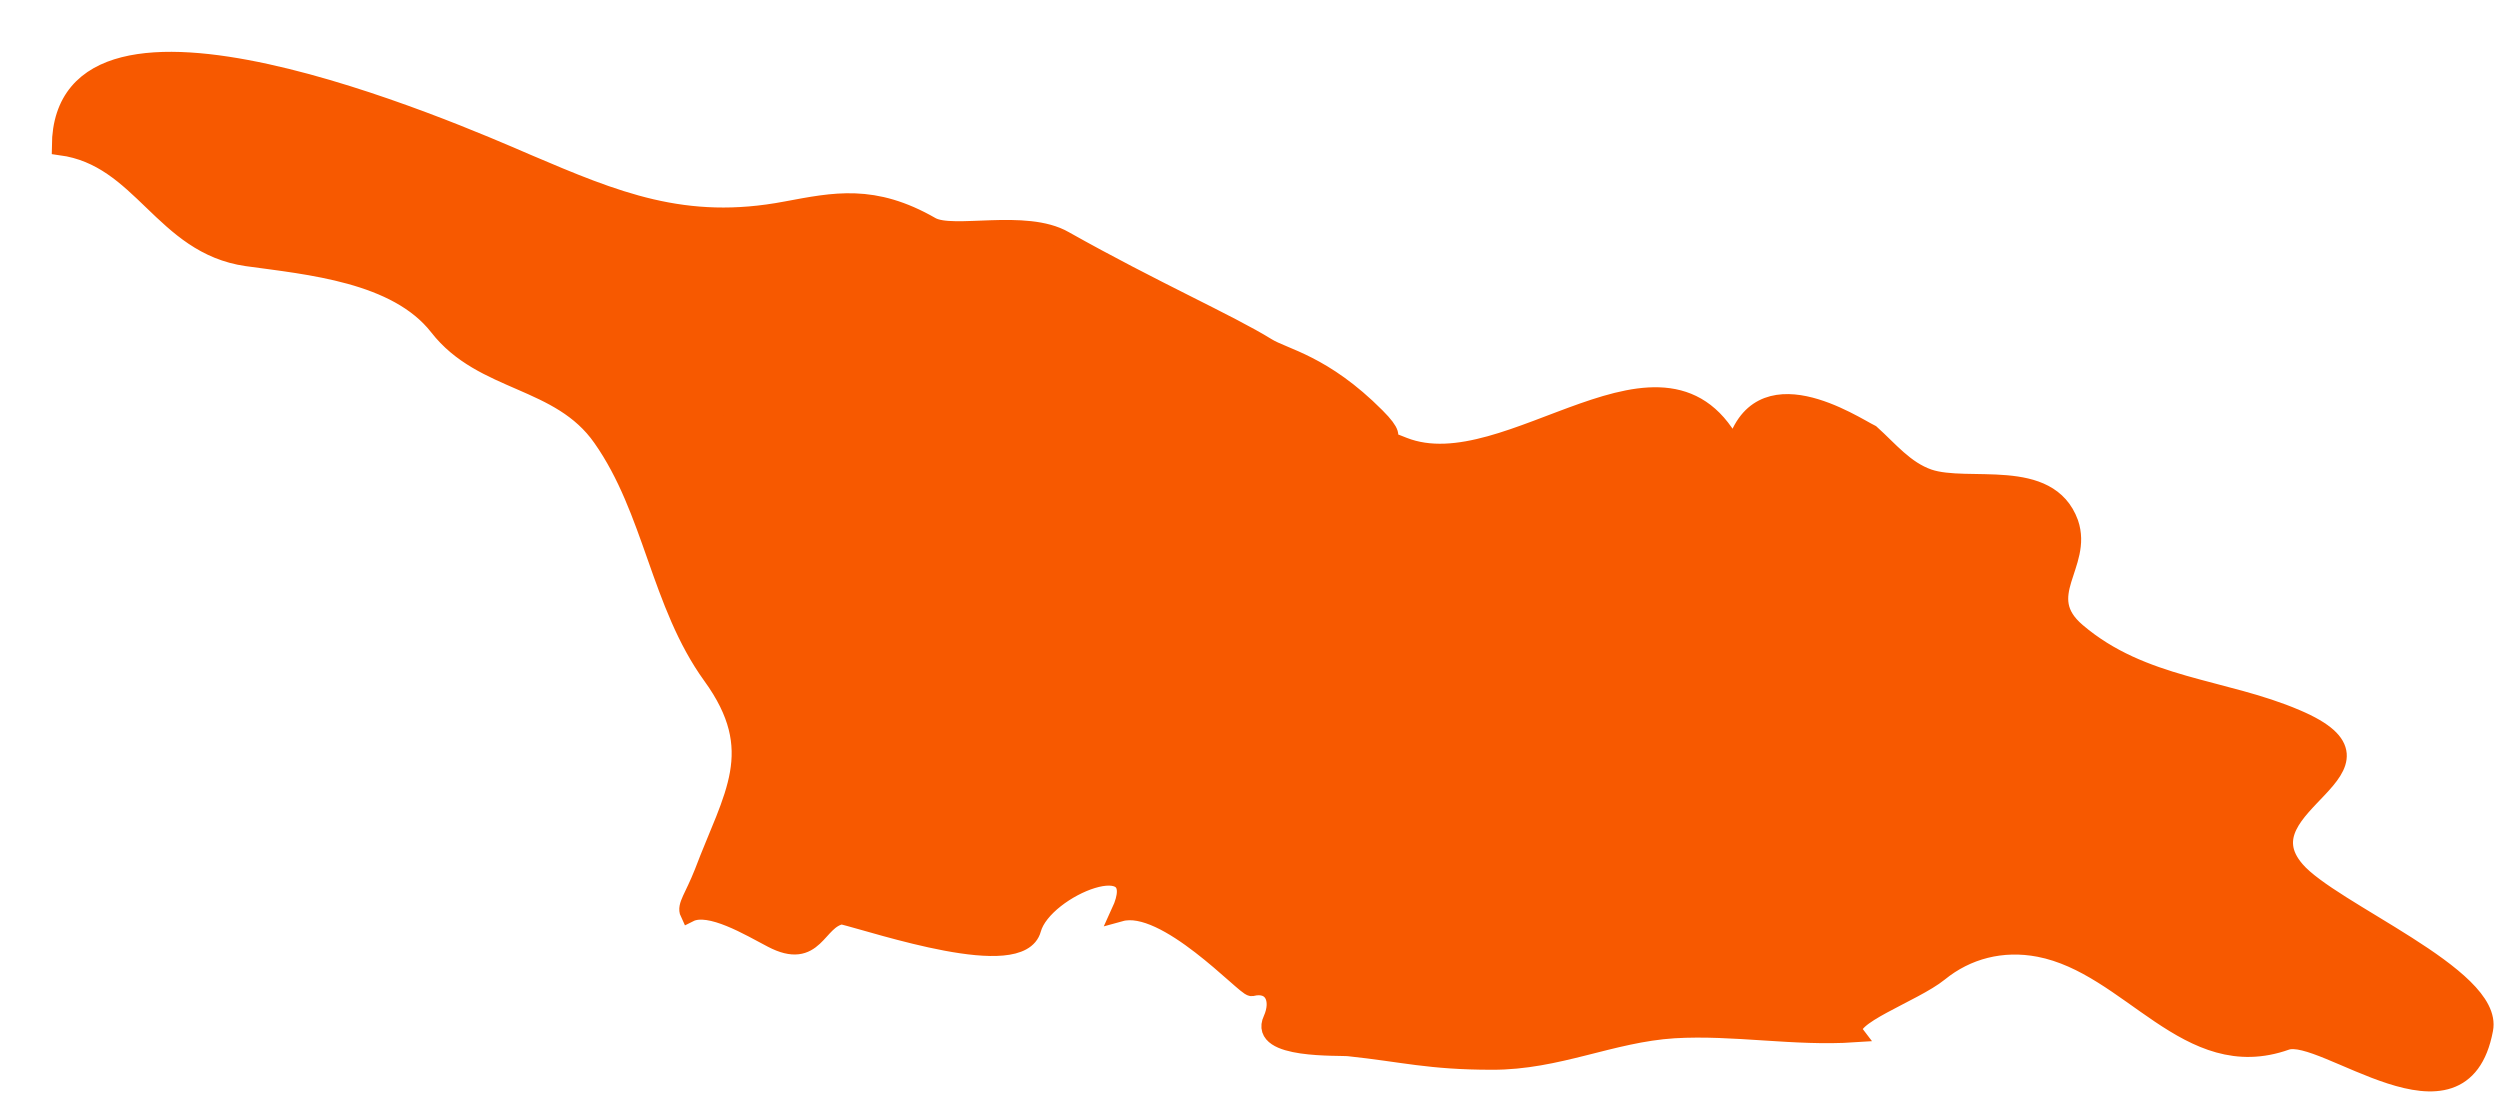 <?xml version="1.0" encoding="UTF-8"?> <svg xmlns="http://www.w3.org/2000/svg" width="41" height="18" viewBox="0 0 41 18" fill="none"> <path d="M1 2.397C1.024 -0.644 7.423 2.149 8.641 2.676C10.089 3.293 11.224 3.77 12.894 3.452C13.684 3.305 14.326 3.165 15.27 3.708C15.627 3.91 16.818 3.573 17.453 3.937C18.916 4.76 20.15 5.303 20.777 5.691C21.055 5.865 21.701 5.966 22.566 6.835C23.126 7.393 22.34 7.052 23.015 7.32C24.744 8.002 27.331 5.12 28.446 7.386C28.819 5.912 30.398 6.974 30.683 7.114C30.981 7.382 31.239 7.708 31.628 7.843C32.278 8.065 33.596 7.642 33.937 8.58C34.171 9.263 33.361 9.771 34.06 10.365C35.135 11.28 36.464 11.273 37.658 11.785C39.582 12.603 36.71 13.189 37.65 14.271C38.229 14.946 40.907 16.013 40.737 16.882C40.372 18.829 38.094 16.858 37.491 17.072C35.873 17.646 34.948 15.834 33.441 15.543C32.834 15.427 32.255 15.578 31.802 15.947C31.382 16.288 30.215 16.68 30.414 16.944C29.426 17.01 28.442 16.82 27.454 16.878C26.419 16.944 25.546 17.398 24.467 17.394C23.435 17.394 23.007 17.266 22.126 17.173C21.971 17.153 20.63 17.223 20.864 16.723C21.011 16.397 20.88 16.102 20.527 16.187C20.424 16.195 19.119 14.756 18.373 14.962C18.889 13.841 17.115 14.546 16.925 15.237C16.734 15.947 14.402 15.155 13.806 15.008C13.386 15.082 13.374 15.768 12.66 15.392C12.303 15.206 11.64 14.803 11.303 14.973C11.248 14.857 11.375 14.721 11.537 14.31C12.013 13.049 12.569 12.316 11.672 11.079C10.819 9.899 10.708 8.371 9.871 7.18C9.181 6.191 7.919 6.296 7.189 5.357C6.503 4.48 5.059 4.356 4.051 4.216C2.666 4.019 2.333 2.579 1 2.397Z" fill="#F75900" stroke="#F75900" stroke-width="0.3"></path> <path d="M1 2.397C2.333 2.58 2.666 4.019 4.055 4.217C5.062 4.36 6.507 4.48 7.193 5.361C7.923 6.304 9.185 6.195 9.875 7.184C10.093 7.487 10.252 7.809 10.391 8.142C10.391 8.142 10.347 8.251 10.597 8.053C10.839 7.855 10.799 7.875 10.966 7.599C11.125 7.324 11.085 7.3 11.311 7.141C11.529 6.982 11.87 6.924 11.954 6.664C12.037 6.408 12.037 5.497 11.954 5.159C11.87 4.822 12.279 4.407 12.648 4.209C13.009 4.011 12.926 3.48 12.914 3.464C11.228 3.77 10.093 3.293 8.645 2.673C7.423 2.149 1.024 -0.644 1 2.397Z" fill="#F75900"></path> <path d="M22.567 6.835C23.127 7.393 22.341 7.052 23.016 7.32C23.964 7.692 25.17 6.998 26.249 6.664C26.249 6.664 26.448 6.908 26.455 7.118C26.471 7.327 26.503 7.552 26.801 7.677C27.106 7.805 27.717 8.111 27.955 8.239C28.185 8.363 28.28 9.333 28.28 9.469C28.28 9.612 28.253 10.155 27.788 10.283C27.336 10.407 27.035 10.663 26.884 10.702C26.745 10.745 26.563 10.826 26.17 10.353C25.777 9.88 24.702 9.484 24.619 9.445C24.551 9.403 23.96 9.837 23.682 9.95C23.393 10.062 22.401 9.682 22.377 9.515C22.345 9.348 22.385 8.926 22.314 8.786C22.242 8.646 22.127 8.352 21.956 8.158C21.786 7.96 21.623 7.514 21.941 7.261C22.266 7.005 22.583 6.819 22.567 6.835Z" fill="#F75900"></path> </svg> 